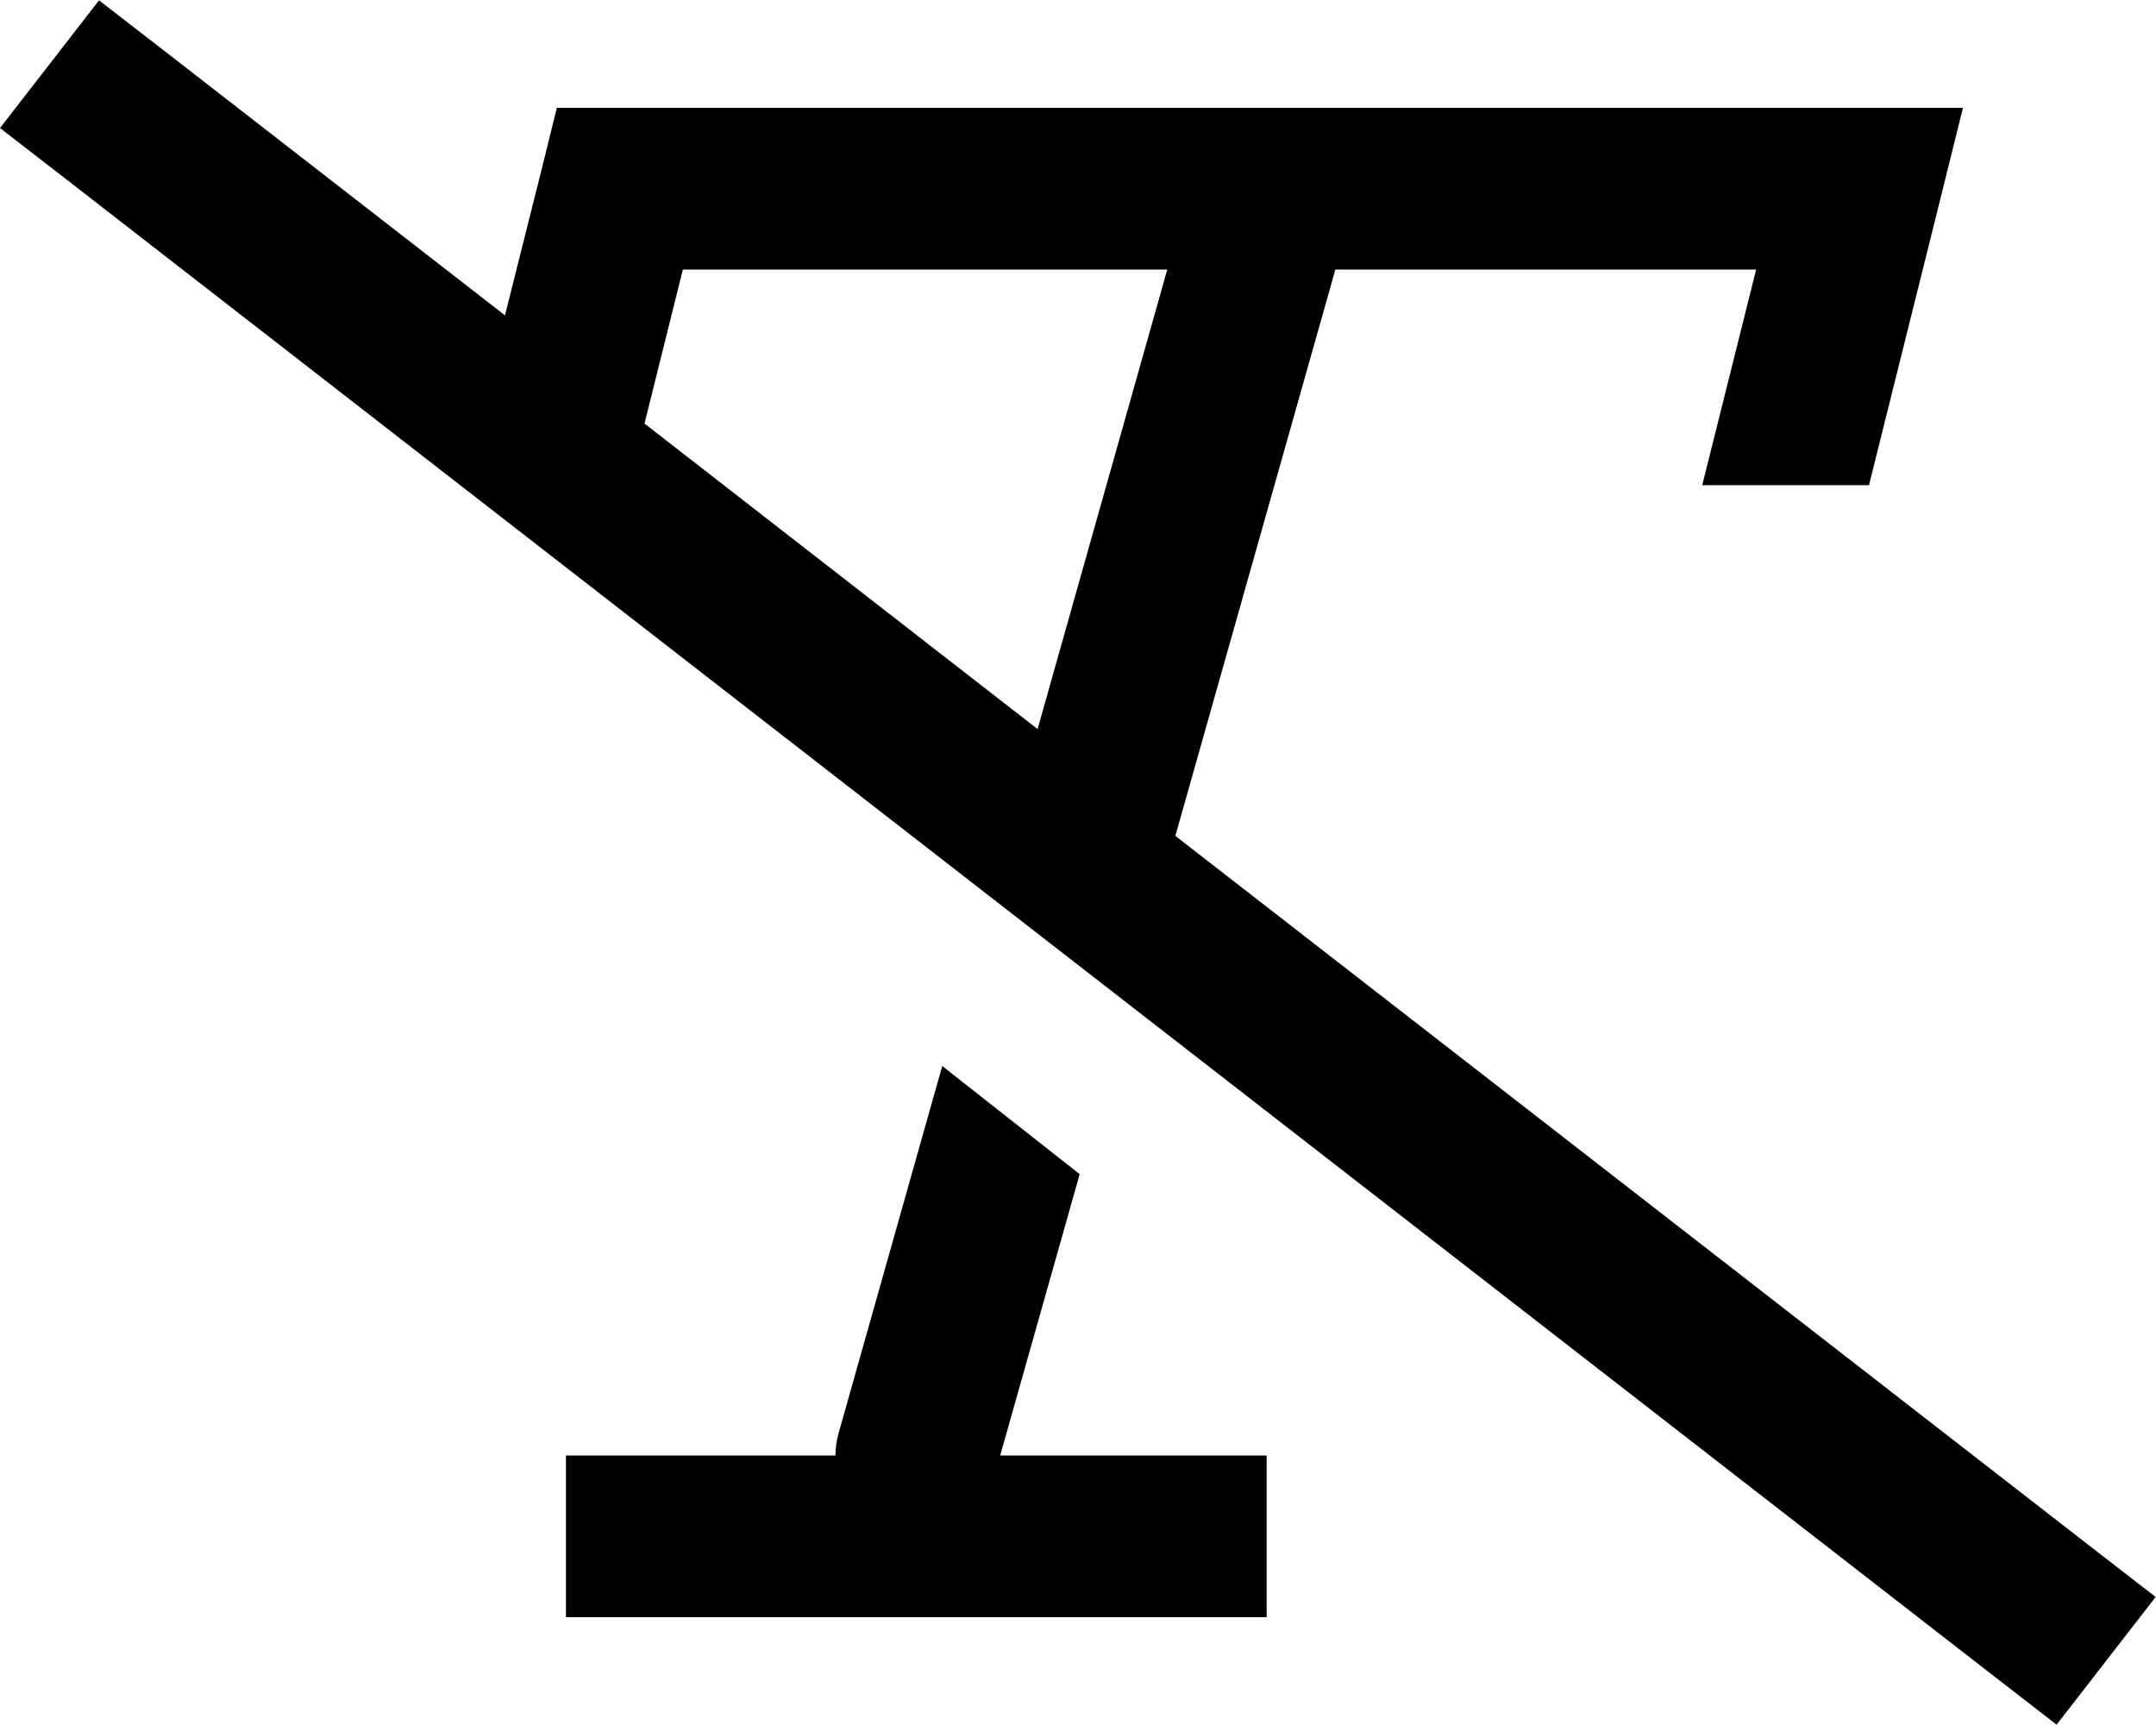 <svg xmlns="http://www.w3.org/2000/svg" viewBox="0 0 640 512"><!--! Font Awesome Pro 6.5.1 by @fontawesome - https://fontawesome.com License - https://fontawesome.com/license (Commercial License) Copyright 2023 Fonticons, Inc. --><path d="M48.4 14.8L29.4 .1 0 38 19 52.7 591.5 497.2l19 14.7L639.9 474l-19-14.7-272-211.2L396.4 80H521.3l-16 64h49.5l20.5-82.2L582.7 32H552 184 165.3l-4.5 18.2L149.9 93.6 48.4 14.8zm142.9 111L202.7 80H346.5L308 216.4 191.3 125.7zM320.5 348.5l-40.8-32.1L248.9 425.5c-.6 2.2-.9 4.4-.9 6.5H192 168v48h24H352h24V432H352 296.9l23.6-83.5z"/></svg>